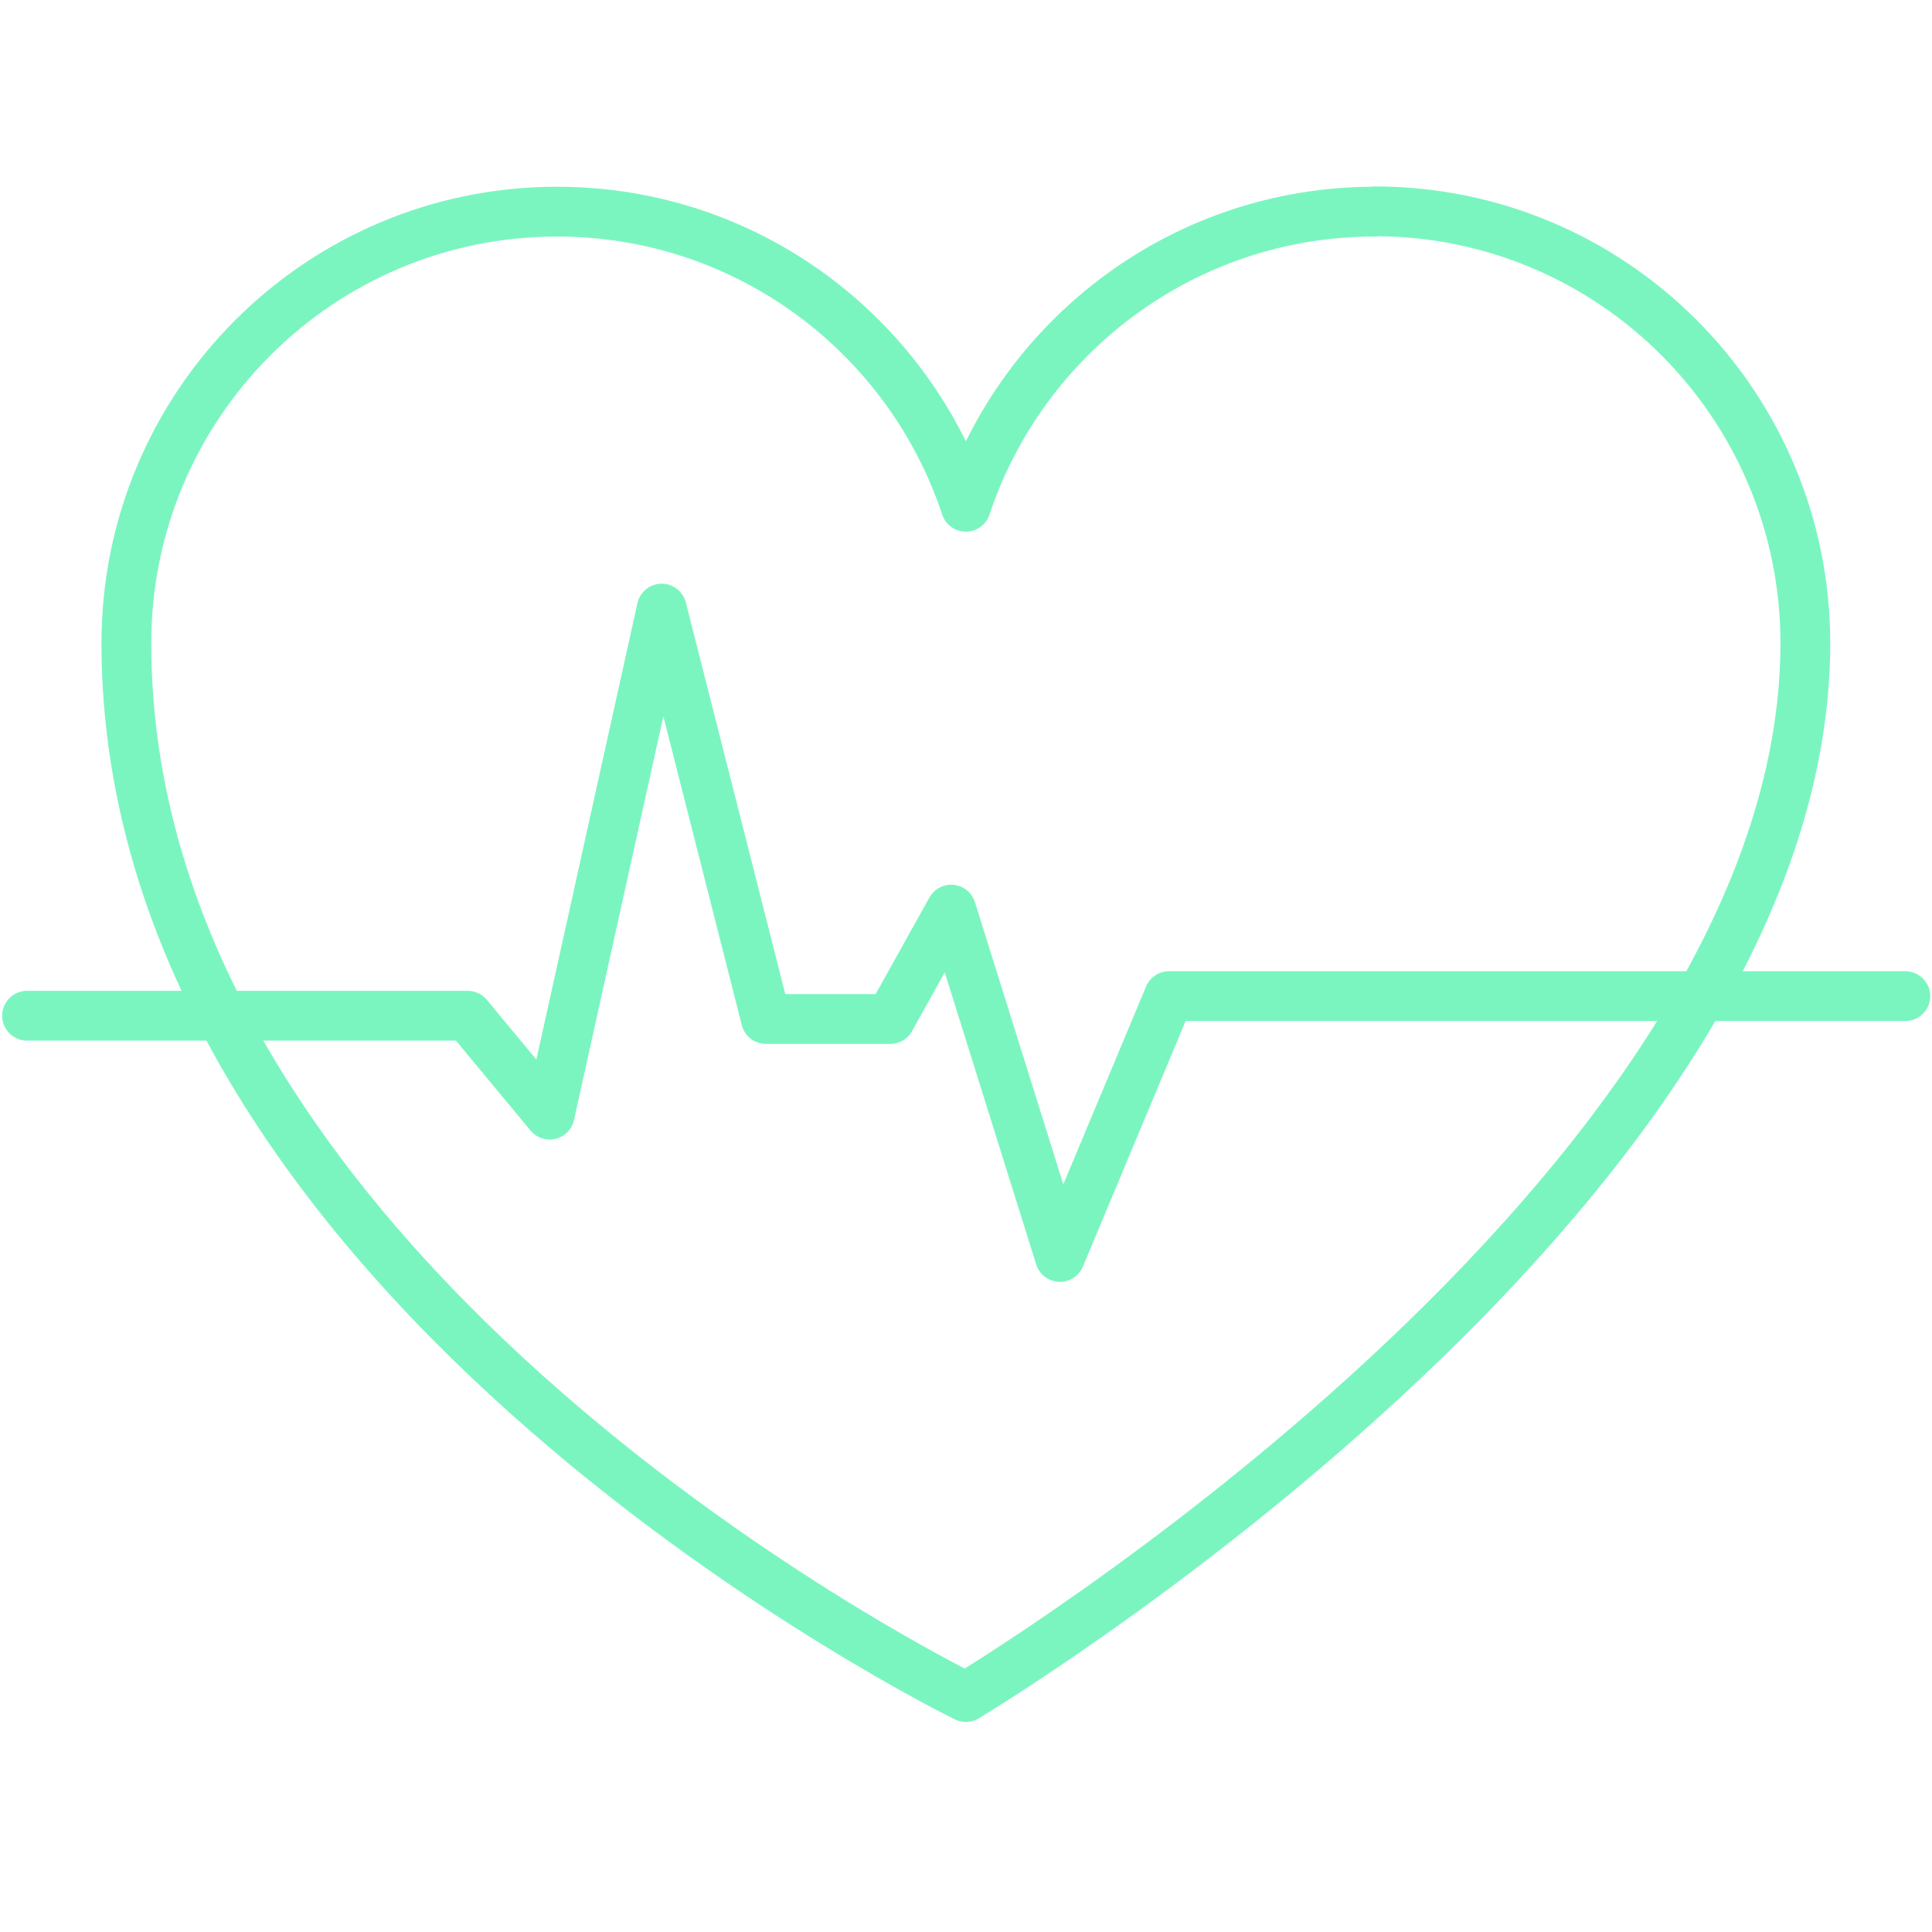 <svg width="64" height="64" viewBox="0 0 64 64" fill="none" xmlns="http://www.w3.org/2000/svg">
<path d="M45.533 7.011C39.233 7.011 33.883 11.109 31.995 16.787C30.107 11.099 24.757 7.011 18.457 7.011C10.572 7.011 4.186 13.413 4.186 21.307C4.186 42.655 31.995 56.216 31.995 56.216C31.995 56.216 59.804 39.594 59.804 21.307C59.804 13.402 53.418 7 45.533 7V7.011Z" stroke="#7BF5C0" stroke-width="1.65" stroke-linecap="round" stroke-linejoin="round"/>
<path d="M0.896 33.647H15.491L18.209 36.923L21.92 20.161L25.372 33.755H29.492L31.509 30.132L35.112 41.638L38.726 32.998H63.116" stroke="#7BF5C0" stroke-width="1.65" stroke-linecap="round" stroke-linejoin="round"/>
</svg>
